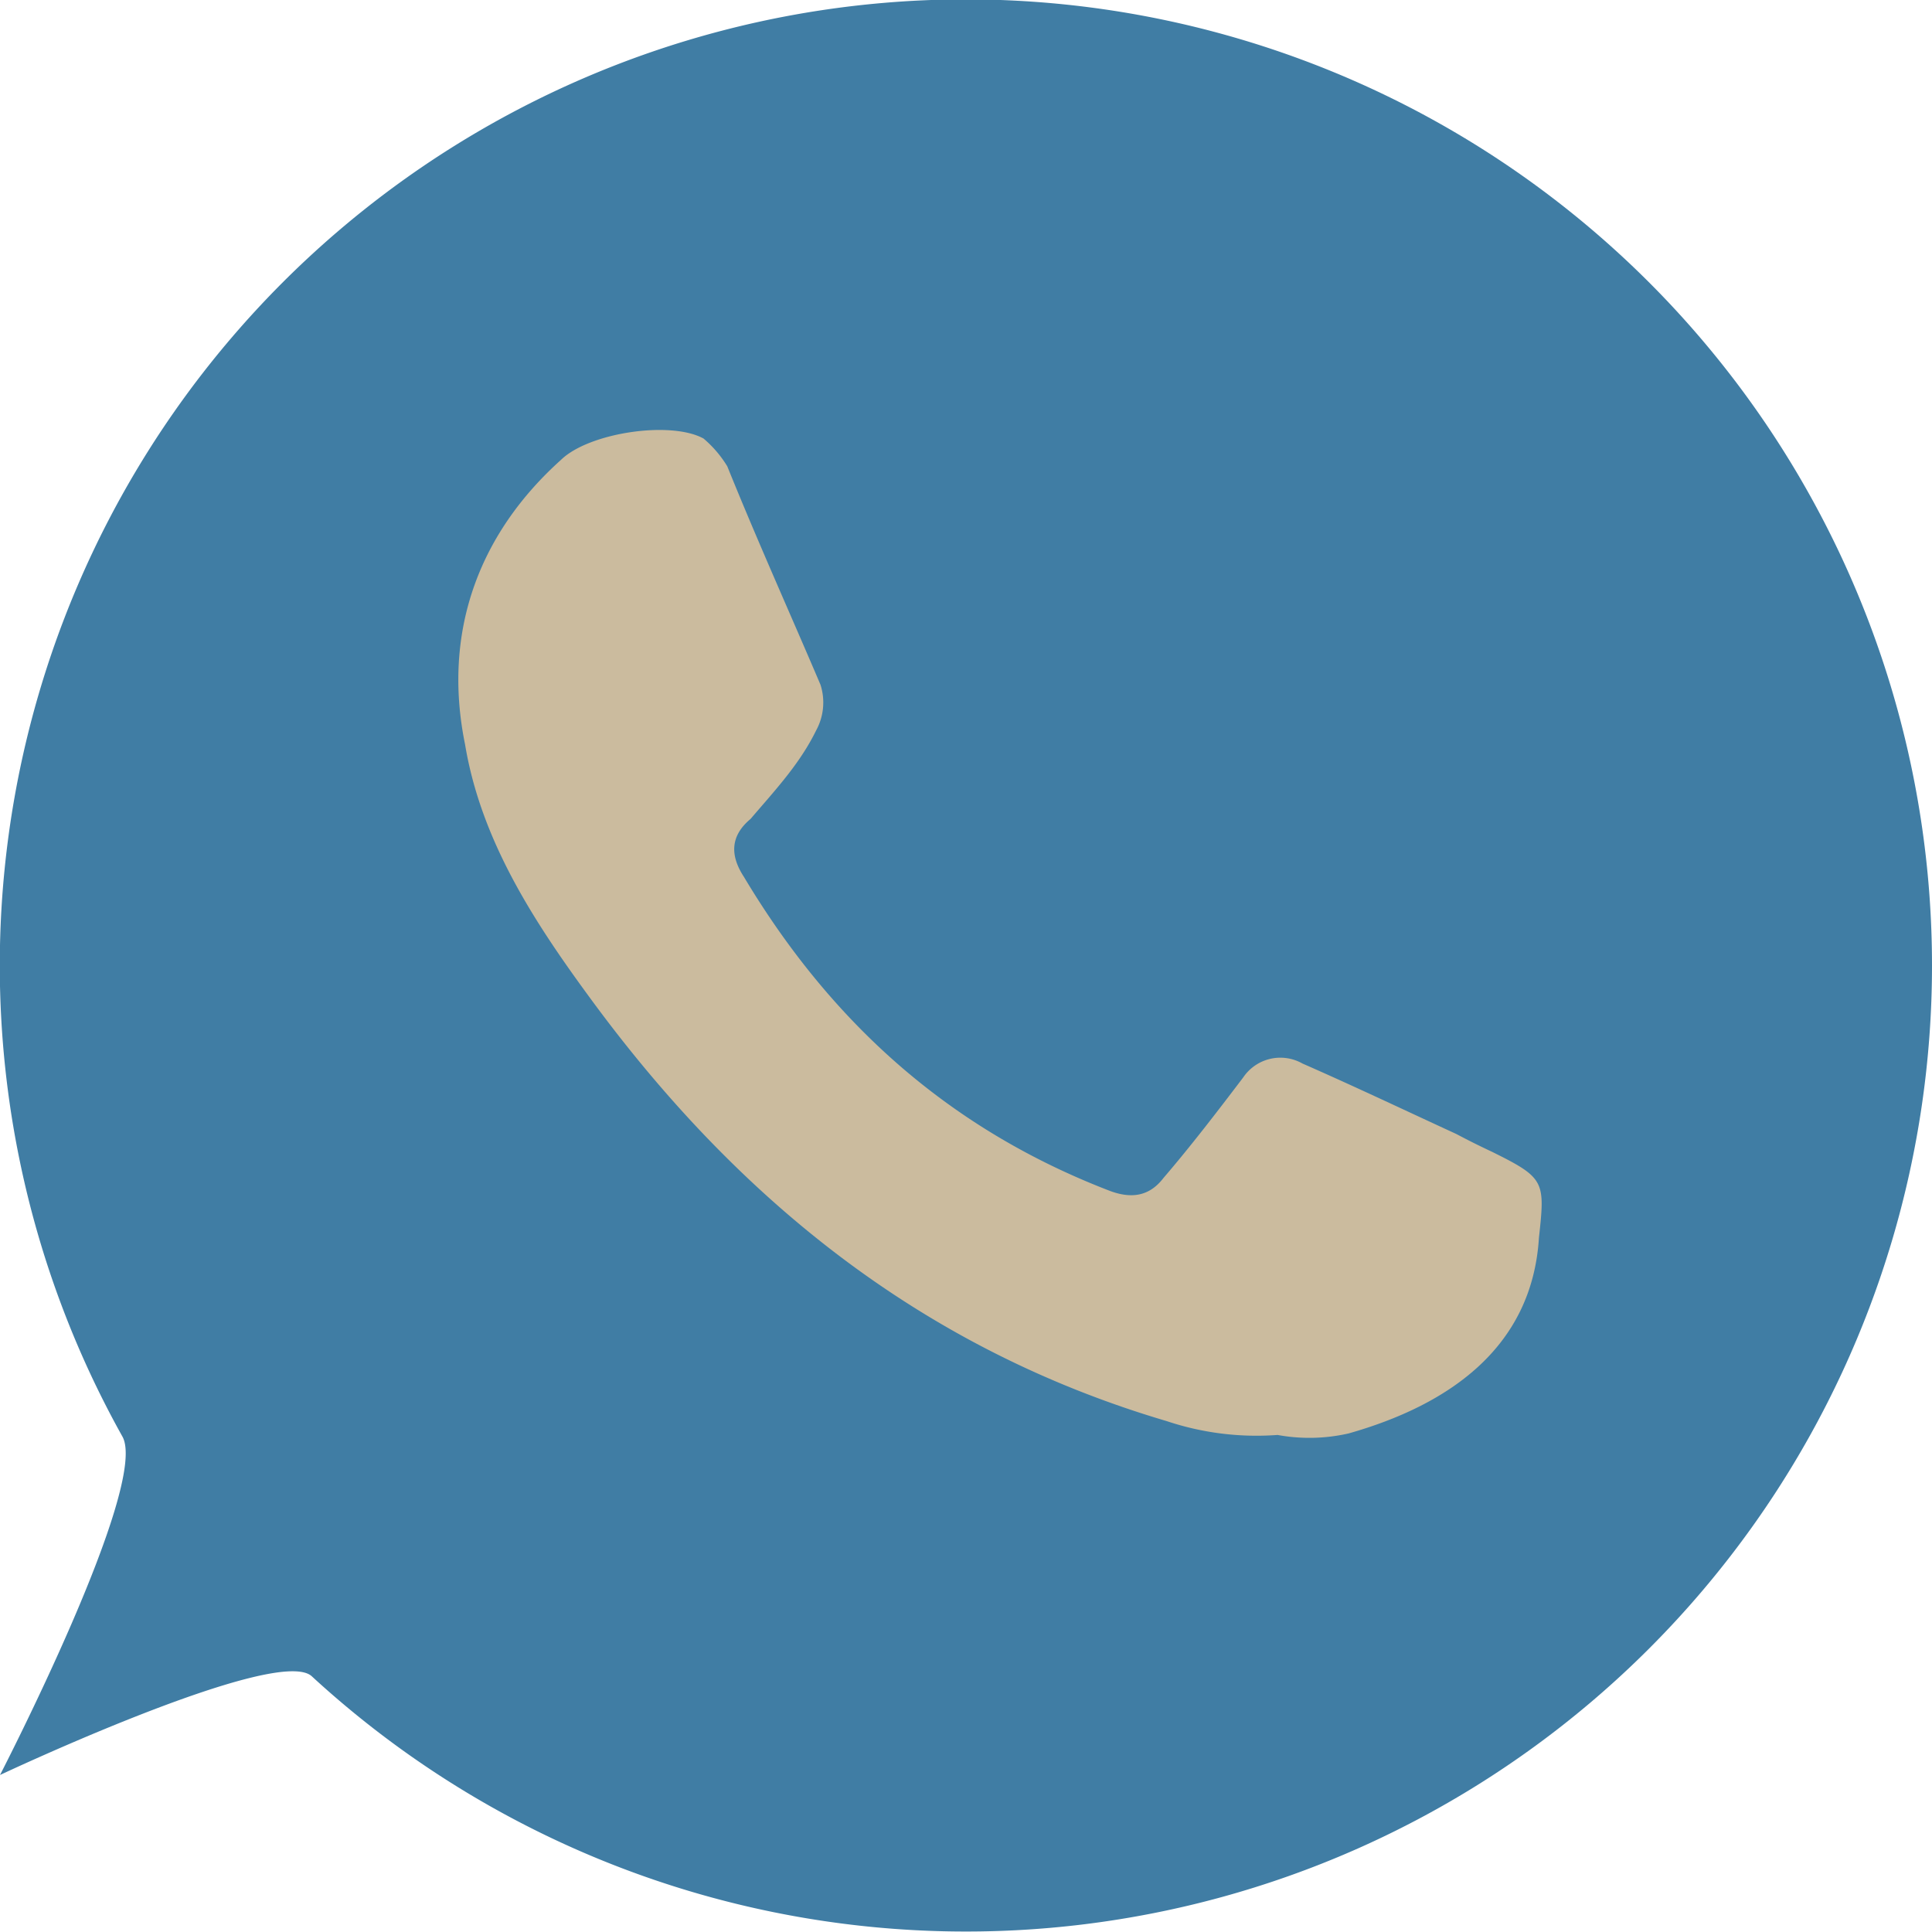 <?xml version="1.0" encoding="UTF-8"?> <svg xmlns="http://www.w3.org/2000/svg" viewBox="0 0 188.4 188.4"><defs><style>.cls-1{fill:#407da4;}.cls-2{fill:#cbbb9e;fill-rule:evenodd;}</style></defs><g id="Слой_2" data-name="Слой 2"><g id="Слой_1-2" data-name="Слой 1"><path class="cls-1" d="M188.4,94.2a94.2,94.2,0,0,1-158,69.26C27,160.37,0,173.09,0,173.09s14.58-28.23,11.94-33A94.21,94.21,0,1,1,188.4,94.2Z"></path><path class="cls-2" d="M124.58,139.93a27.62,27.62,0,0,1-10.81-1.35C90,131.56,71.92,117,57.43,97.17,52.05,89.83,46.9,81.93,45.35,72.59c-2.2-10.77,1.19-20.42,9.37-27.76C57.43,42.2,65.37,41,68.6,42.76a11.11,11.11,0,0,1,2.32,2.71c3,7.42,6.1,14.28,9.09,21.3a5.68,5.68,0,0,1-.43,4.47c-1.6,3.27-4,5.82-6.39,8.62-2,1.67-2,3.58-.64,5.66,8.54,14.28,20.07,24.58,35.55,30.56,2.24.88,4,.56,5.35-1.2,2.67-3.11,5.3-6.54,7.78-9.81a4.37,4.37,0,0,1,5.78-1.36c5.11,2.24,10.13,4.63,15,6.87,1.36.72,2.32,1.19,3.51,1.75,5.15,2.55,5.15,2.87,4.55,8.38-.68,10.85-9,16.36-18.55,19.07A17.19,17.19,0,0,1,124.58,139.93Z"></path></g></g></svg> 